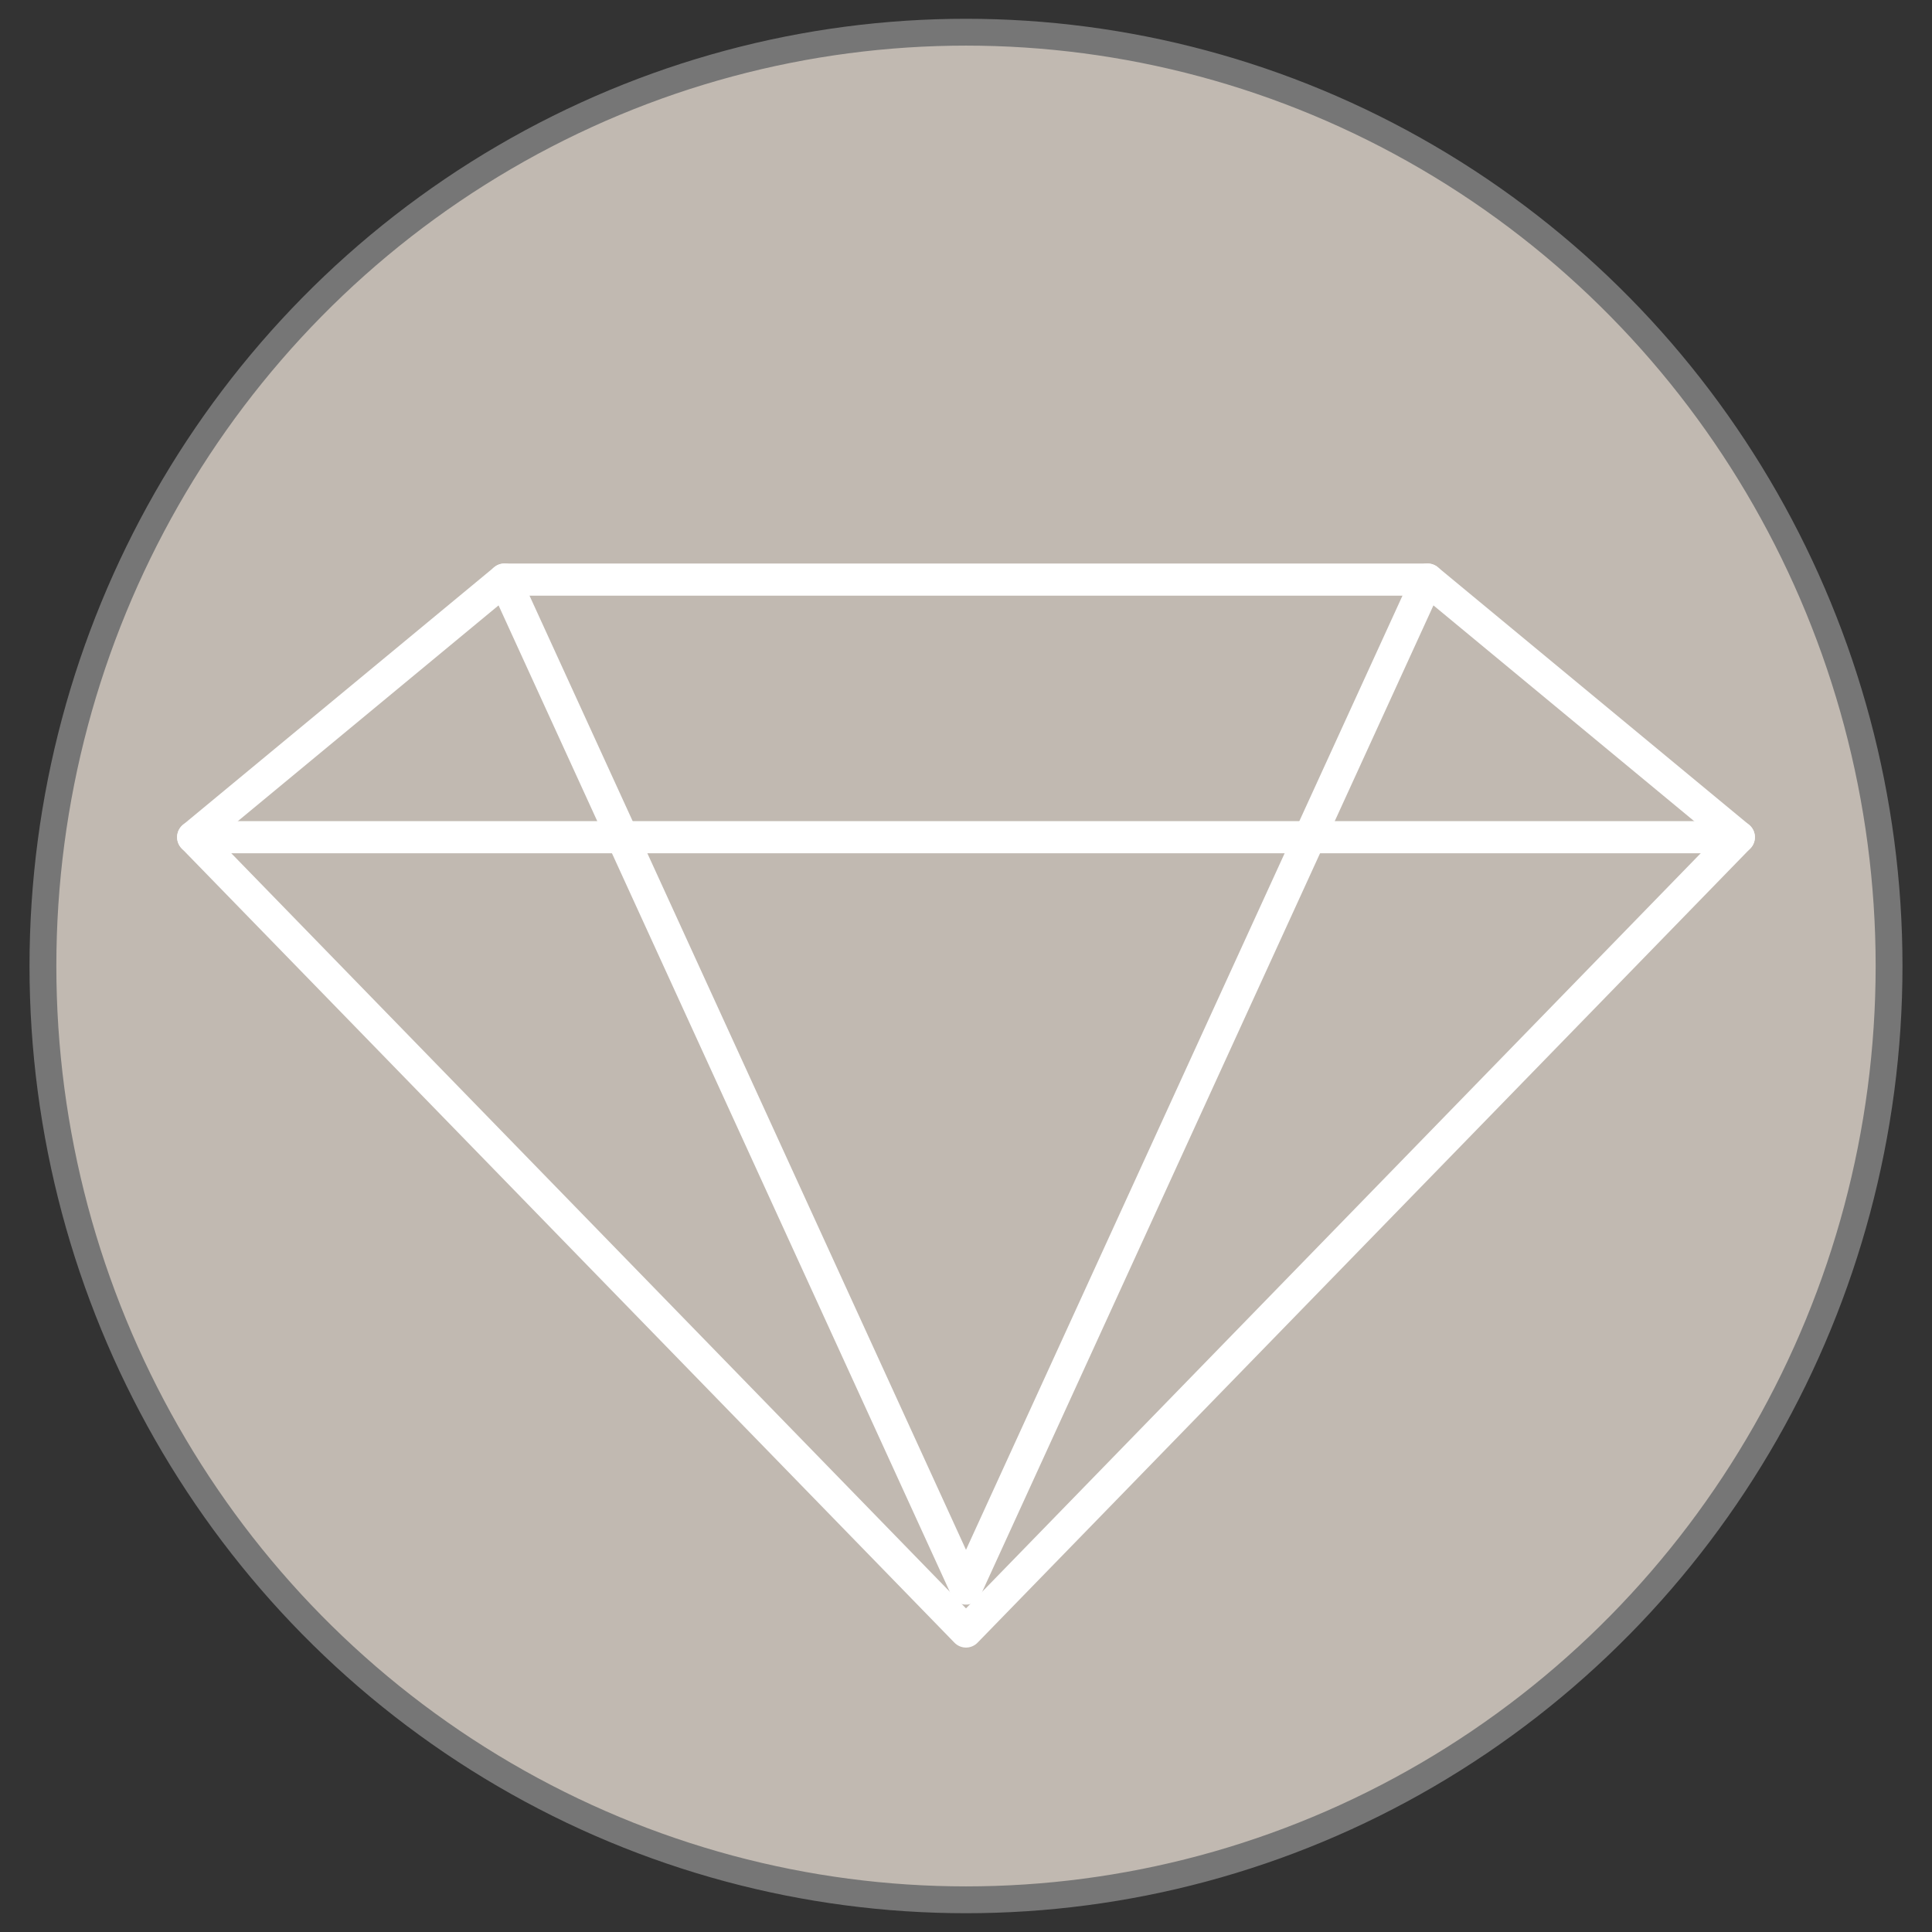 <?xml version="1.0" encoding="utf-8"?>
<!-- Generator: Adobe Illustrator 24.1.2, SVG Export Plug-In . SVG Version: 6.00 Build 0)  -->
<svg version="1.1" id="Ebene_1" xmlns="http://www.w3.org/2000/svg" xmlns:xlink="http://www.w3.org/1999/xlink" x="0px" y="0px"
	 viewBox="0 0 18 18" style="enable-background:new 0 0 18 18;" xml:space="preserve">
<rect x="0" y="0" width="18" height="18" fill="#333333" stroke="none"/>
<style type="text/css">
	.st0{fill:#C1B9B1;stroke:#767676;stroke-width:0.25;stroke-linecap:round;stroke-miterlimit:10;}
	.st1{fill:none;stroke:#FFFFFF;stroke-width:0.3;stroke-linecap:round;stroke-linejoin:round;}
</style>
<g id="Ebene_2_1_">
	<g id="Ebene_1-2">
		<ellipse class="st0" cx="9" cy="9" rx="8.6" ry="8.7"/>
		<polygon class="st1" points="4.7,5.4 1.8,7.8 9,15.2 16.2,7.8 13.3,5.4 		"/>
		<line class="st1" x1="1.8" y1="7.8" x2="16.2" y2="7.8"/>
		<polyline class="st1" points="4.7,5.4 9,14.8 13.3,5.4 		"/>
	</g>
</g>
</svg>
